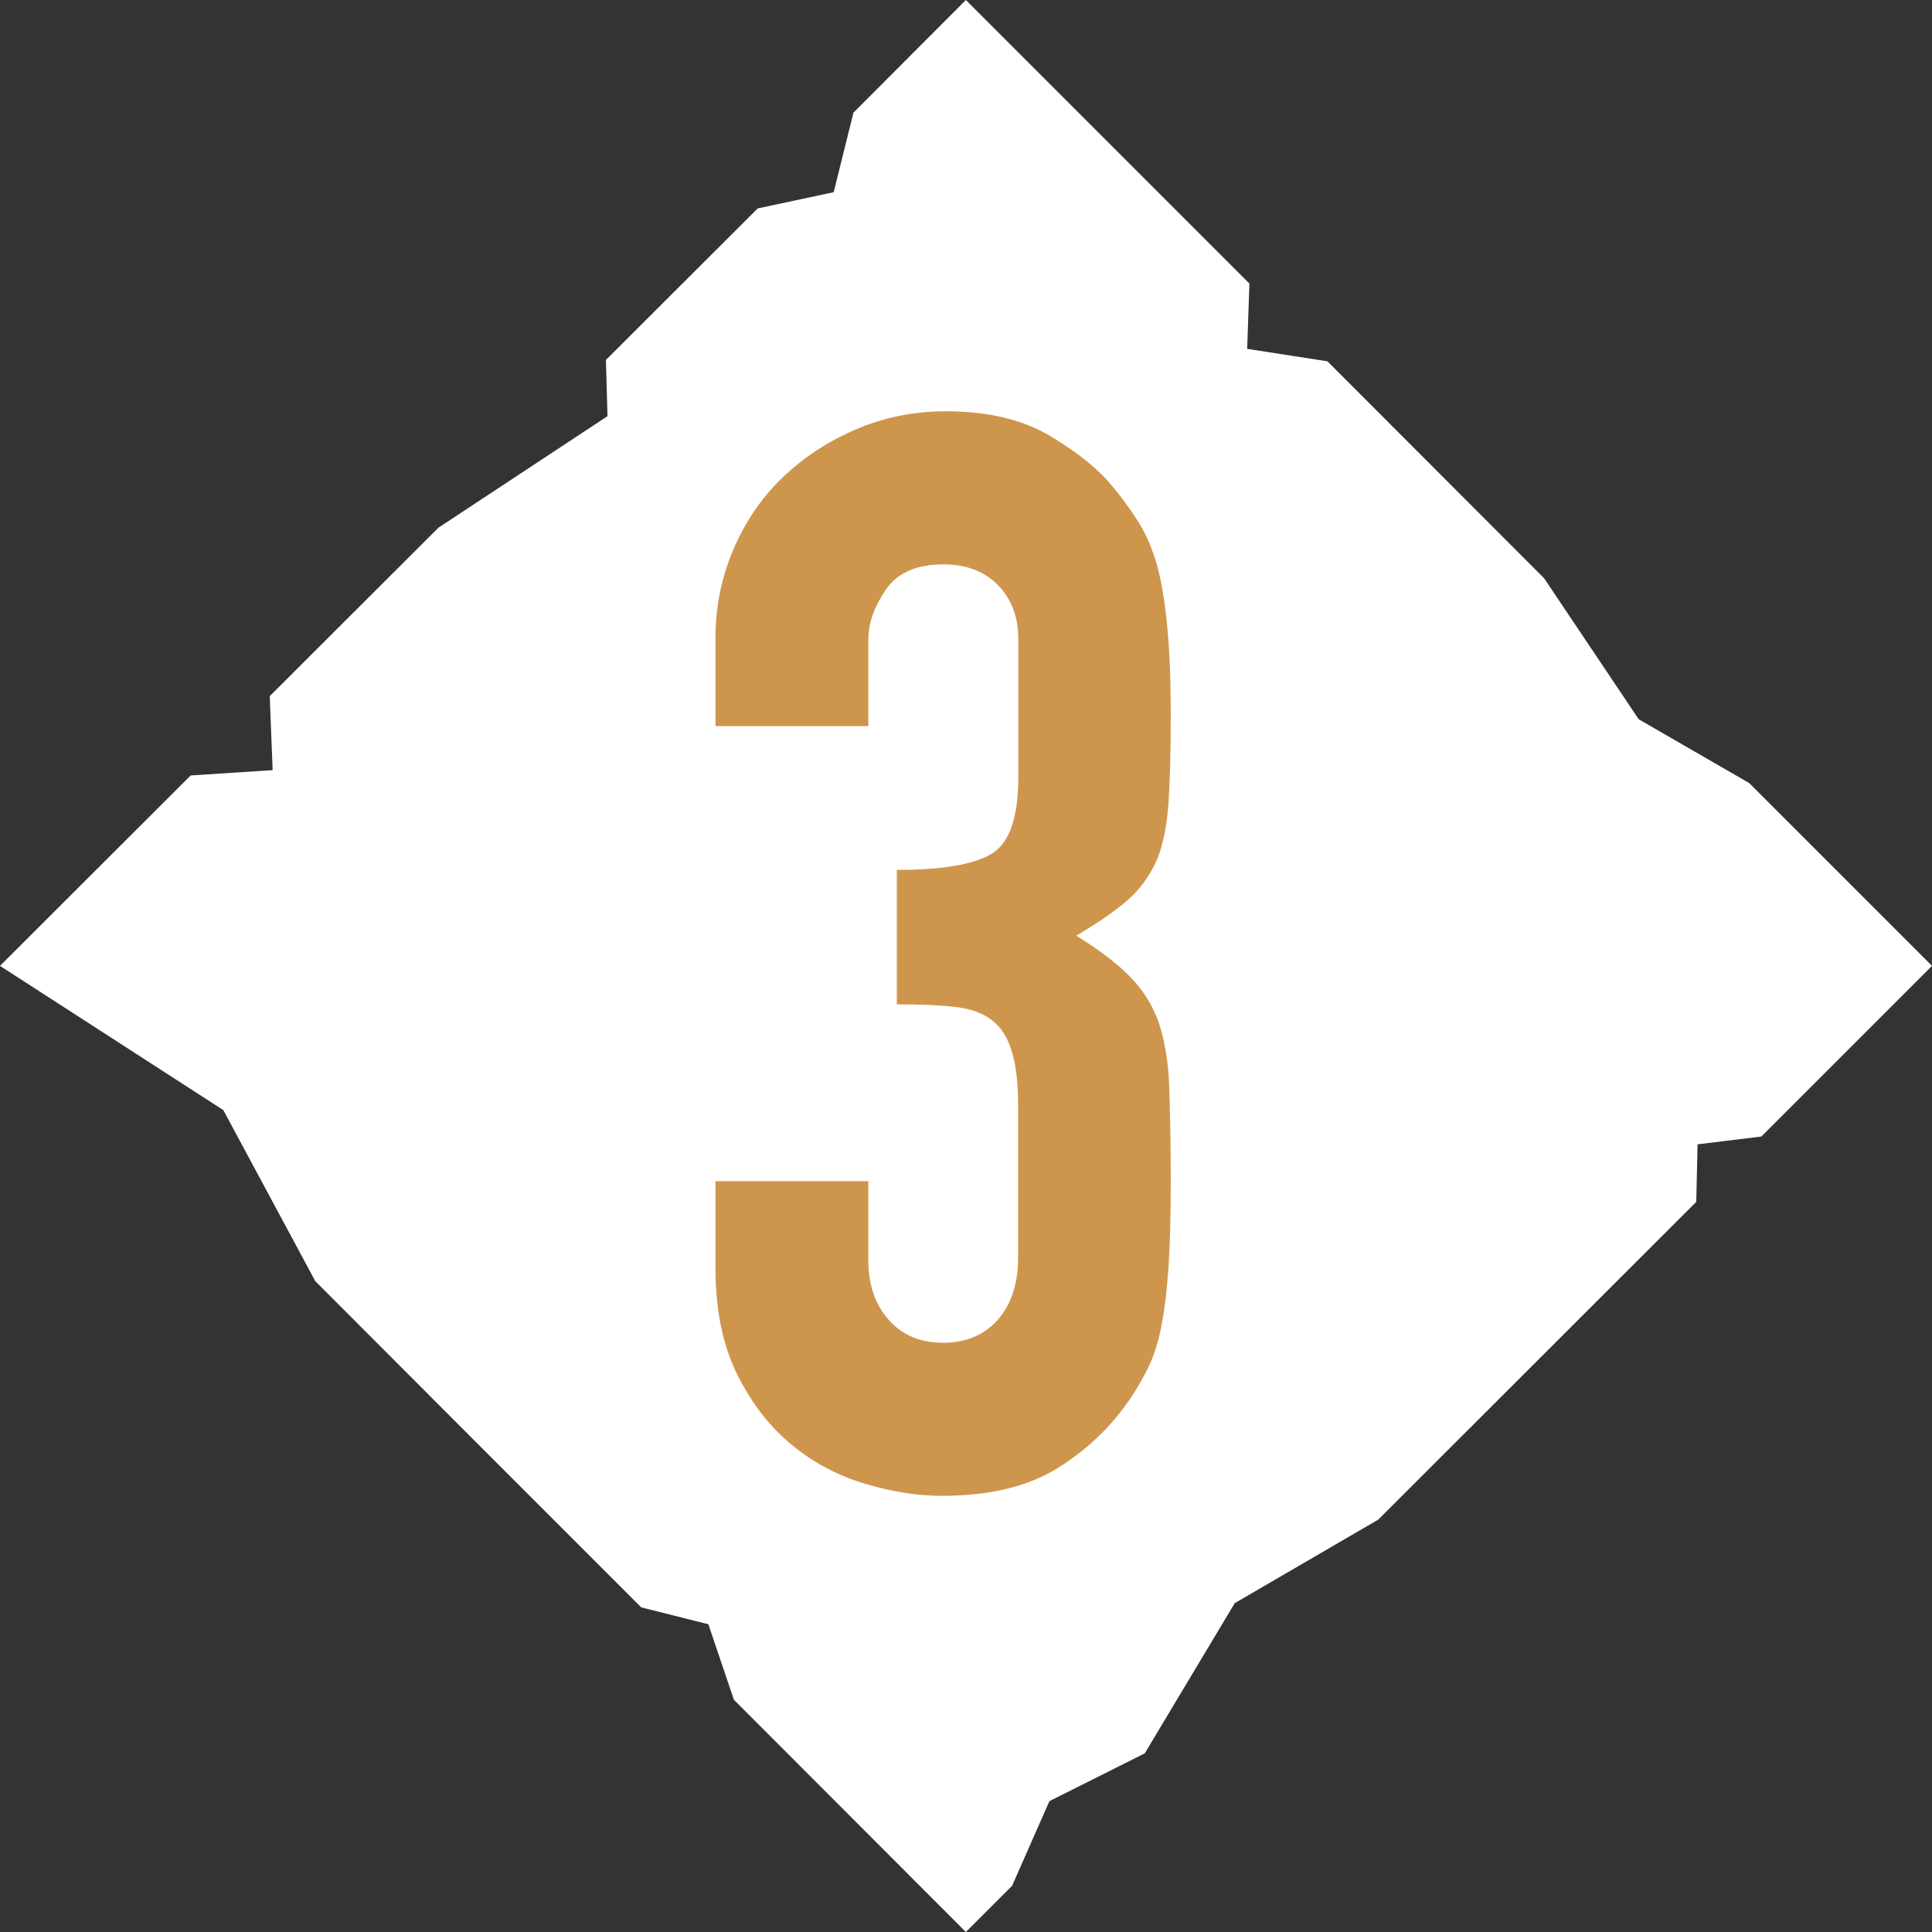 <?xml version="1.0" encoding="UTF-8"?><svg id="_レイヤー_2" xmlns="http://www.w3.org/2000/svg" viewBox="0 0 86.95 86.95"><rect x="0" y="0" width="86.95" height="86.95" fill="#333333" stroke="none"/><defs><style>.cls-1{fill:#ce964d;}.cls-1,.cls-2{stroke-width:0px;}.cls-2{fill:#fff;}</style></defs><g id="_レイヤー_1-2"><polygon class="cls-2" points="43.47 86.95 33.03 76.5 31.88 73.1 28.86 72.34 21.24 64.72 14.19 57.66 10.05 49.96 0 43.47 8.58 34.9 12.27 34.66 12.14 31.33 19.73 23.75 27.34 18.73 27.27 16.2 34.1 9.38 37.52 8.65 38.41 5.07 43.47 0 56.23 12.76 56.13 15.7 59.74 16.26 69.49 26.02 73.75 32.37 78.72 35.24 86.95 43.47 79.27 51.15 76.4 51.5 76.34 54.09 62.03 68.39 55.57 72.15 51.52 78.91 47.23 81.06 45.55 84.87 43.47 86.95"/><path class="cls-1" d="M40.37,39.15c2.07,0,3.49-.25,4.28-.74.79-.49,1.18-1.64,1.18-3.44v-6.2c0-.99-.3-1.8-.91-2.43-.61-.63-1.43-.94-2.46-.94-1.21,0-2.08.38-2.6,1.15-.52.76-.78,1.51-.78,2.22v3.91h-6.88v-3.98c0-1.39.27-2.72.81-3.98.54-1.26,1.28-2.34,2.22-3.24.94-.9,2.04-1.62,3.3-2.16,1.26-.54,2.61-.81,4.04-.81,1.89,0,3.45.37,4.69,1.11,1.24.74,2.17,1.49,2.8,2.26.45.54.84,1.08,1.18,1.62.34.54.62,1.19.84,1.96.4,1.48.61,3.69.61,6.61,0,1.66-.03,3.01-.1,4.04-.07,1.03-.24,1.89-.51,2.56-.32.72-.75,1.33-1.31,1.82-.56.5-1.34,1.03-2.33,1.62,1.08.67,1.9,1.3,2.46,1.89.56.58.98,1.26,1.25,2.02.27.81.43,1.76.47,2.87.04,1.1.07,2.51.07,4.21,0,1.57-.03,2.88-.1,3.91-.07,1.03-.17,1.89-.3,2.56-.13.72-.32,1.33-.54,1.82-.23.5-.52,1.01-.88,1.55-.85,1.26-1.94,2.3-3.27,3.13-1.33.83-3.07,1.25-5.22,1.25-1.08,0-2.23-.18-3.44-.54-1.21-.36-2.32-.94-3.3-1.75-.99-.81-1.81-1.86-2.46-3.17-.65-1.3-.98-2.9-.98-4.79v-3.91h6.88v3.57c0,1.08.3,1.97.91,2.66.61.7,1.43,1.04,2.46,1.04s1.85-.35,2.46-1.04c.61-.7.91-1.63.91-2.8v-6.88c0-1.89-.36-3.12-1.08-3.71-.4-.36-.96-.58-1.65-.67-.7-.09-1.61-.13-2.73-.13v-6.07Z"/></g></svg>